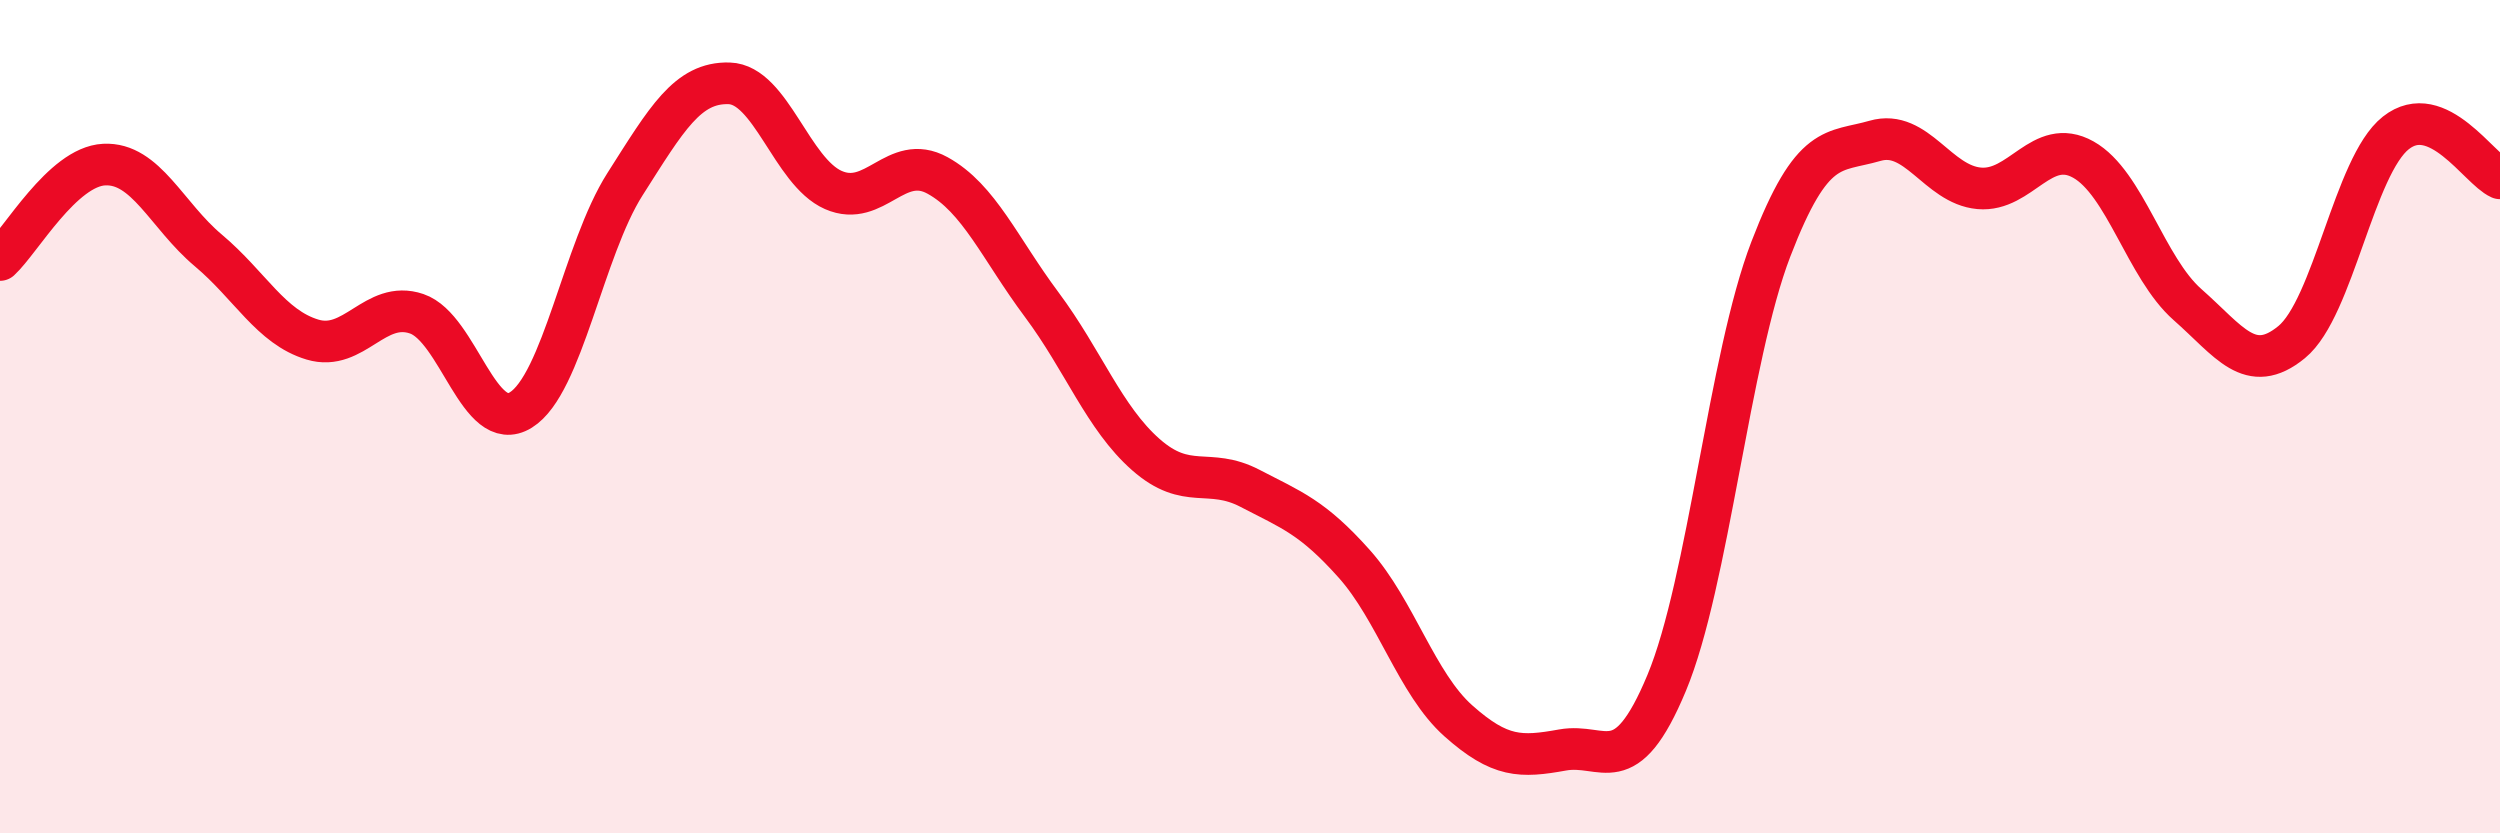 
    <svg width="60" height="20" viewBox="0 0 60 20" xmlns="http://www.w3.org/2000/svg">
      <path
        d="M 0,6.24 C 0.5,5.78 1.5,4 2.5,3.95 C 3.5,3.9 4,5.17 5,6.01 C 6,6.85 6.5,7.85 7.5,8.15 C 8.5,8.45 9,7.19 10,7.53 C 11,7.87 11.5,10.46 12.5,9.84 C 13.5,9.22 14,5.99 15,4.42 C 16,2.85 16.5,1.97 17.5,2 C 18.5,2.03 19,4.12 20,4.56 C 21,5 21.5,3.66 22.5,4.21 C 23.5,4.76 24,5.97 25,7.31 C 26,8.65 26.5,10.03 27.5,10.91 C 28.5,11.79 29,11.2 30,11.72 C 31,12.24 31.5,12.41 32.5,13.53 C 33.5,14.65 34,16.41 35,17.3 C 36,18.19 36.5,18.18 37.5,18 C 38.5,17.82 39,18.79 40,16.39 C 41,13.99 41.5,8.58 42.5,5.98 C 43.5,3.38 44,3.67 45,3.38 C 46,3.09 46.5,4.43 47.5,4.52 C 48.5,4.61 49,3.27 50,3.83 C 51,4.39 51.5,6.43 52.5,7.31 C 53.5,8.19 54,9.03 55,8.21 C 56,7.39 56.5,3.98 57.5,3.19 C 58.5,2.4 59.5,4.06 60,4.28L60 20L0 20Z"
        fill="#EB0A25"
        opacity="0.1"
        stroke-linecap="round"
        stroke-linejoin="round"
      />
      <path
        d="M 0,6.24 C 0.5,5.78 1.5,4 2.5,3.95 C 3.5,3.9 4,5.17 5,6.01 C 6,6.85 6.5,7.85 7.5,8.15 C 8.5,8.45 9,7.19 10,7.53 C 11,7.87 11.5,10.46 12.5,9.84 C 13.5,9.22 14,5.99 15,4.42 C 16,2.85 16.5,1.97 17.5,2 C 18.5,2.03 19,4.12 20,4.56 C 21,5 21.5,3.66 22.5,4.21 C 23.5,4.76 24,5.97 25,7.31 C 26,8.65 26.5,10.03 27.5,10.91 C 28.5,11.79 29,11.2 30,11.72 C 31,12.24 31.5,12.41 32.5,13.53 C 33.5,14.65 34,16.41 35,17.3 C 36,18.19 36.5,18.18 37.5,18 C 38.5,17.82 39,18.79 40,16.39 C 41,13.99 41.5,8.58 42.5,5.98 C 43.5,3.38 44,3.67 45,3.38 C 46,3.09 46.5,4.43 47.5,4.52 C 48.5,4.61 49,3.27 50,3.83 C 51,4.39 51.5,6.43 52.5,7.31 C 53.5,8.19 54,9.03 55,8.21 C 56,7.39 56.5,3.98 57.5,3.19 C 58.5,2.4 59.5,4.06 60,4.28"
        stroke="#EB0A25"
        stroke-width="1"
        fill="none"
        stroke-linecap="round"
        stroke-linejoin="round"
      />
    </svg>
  